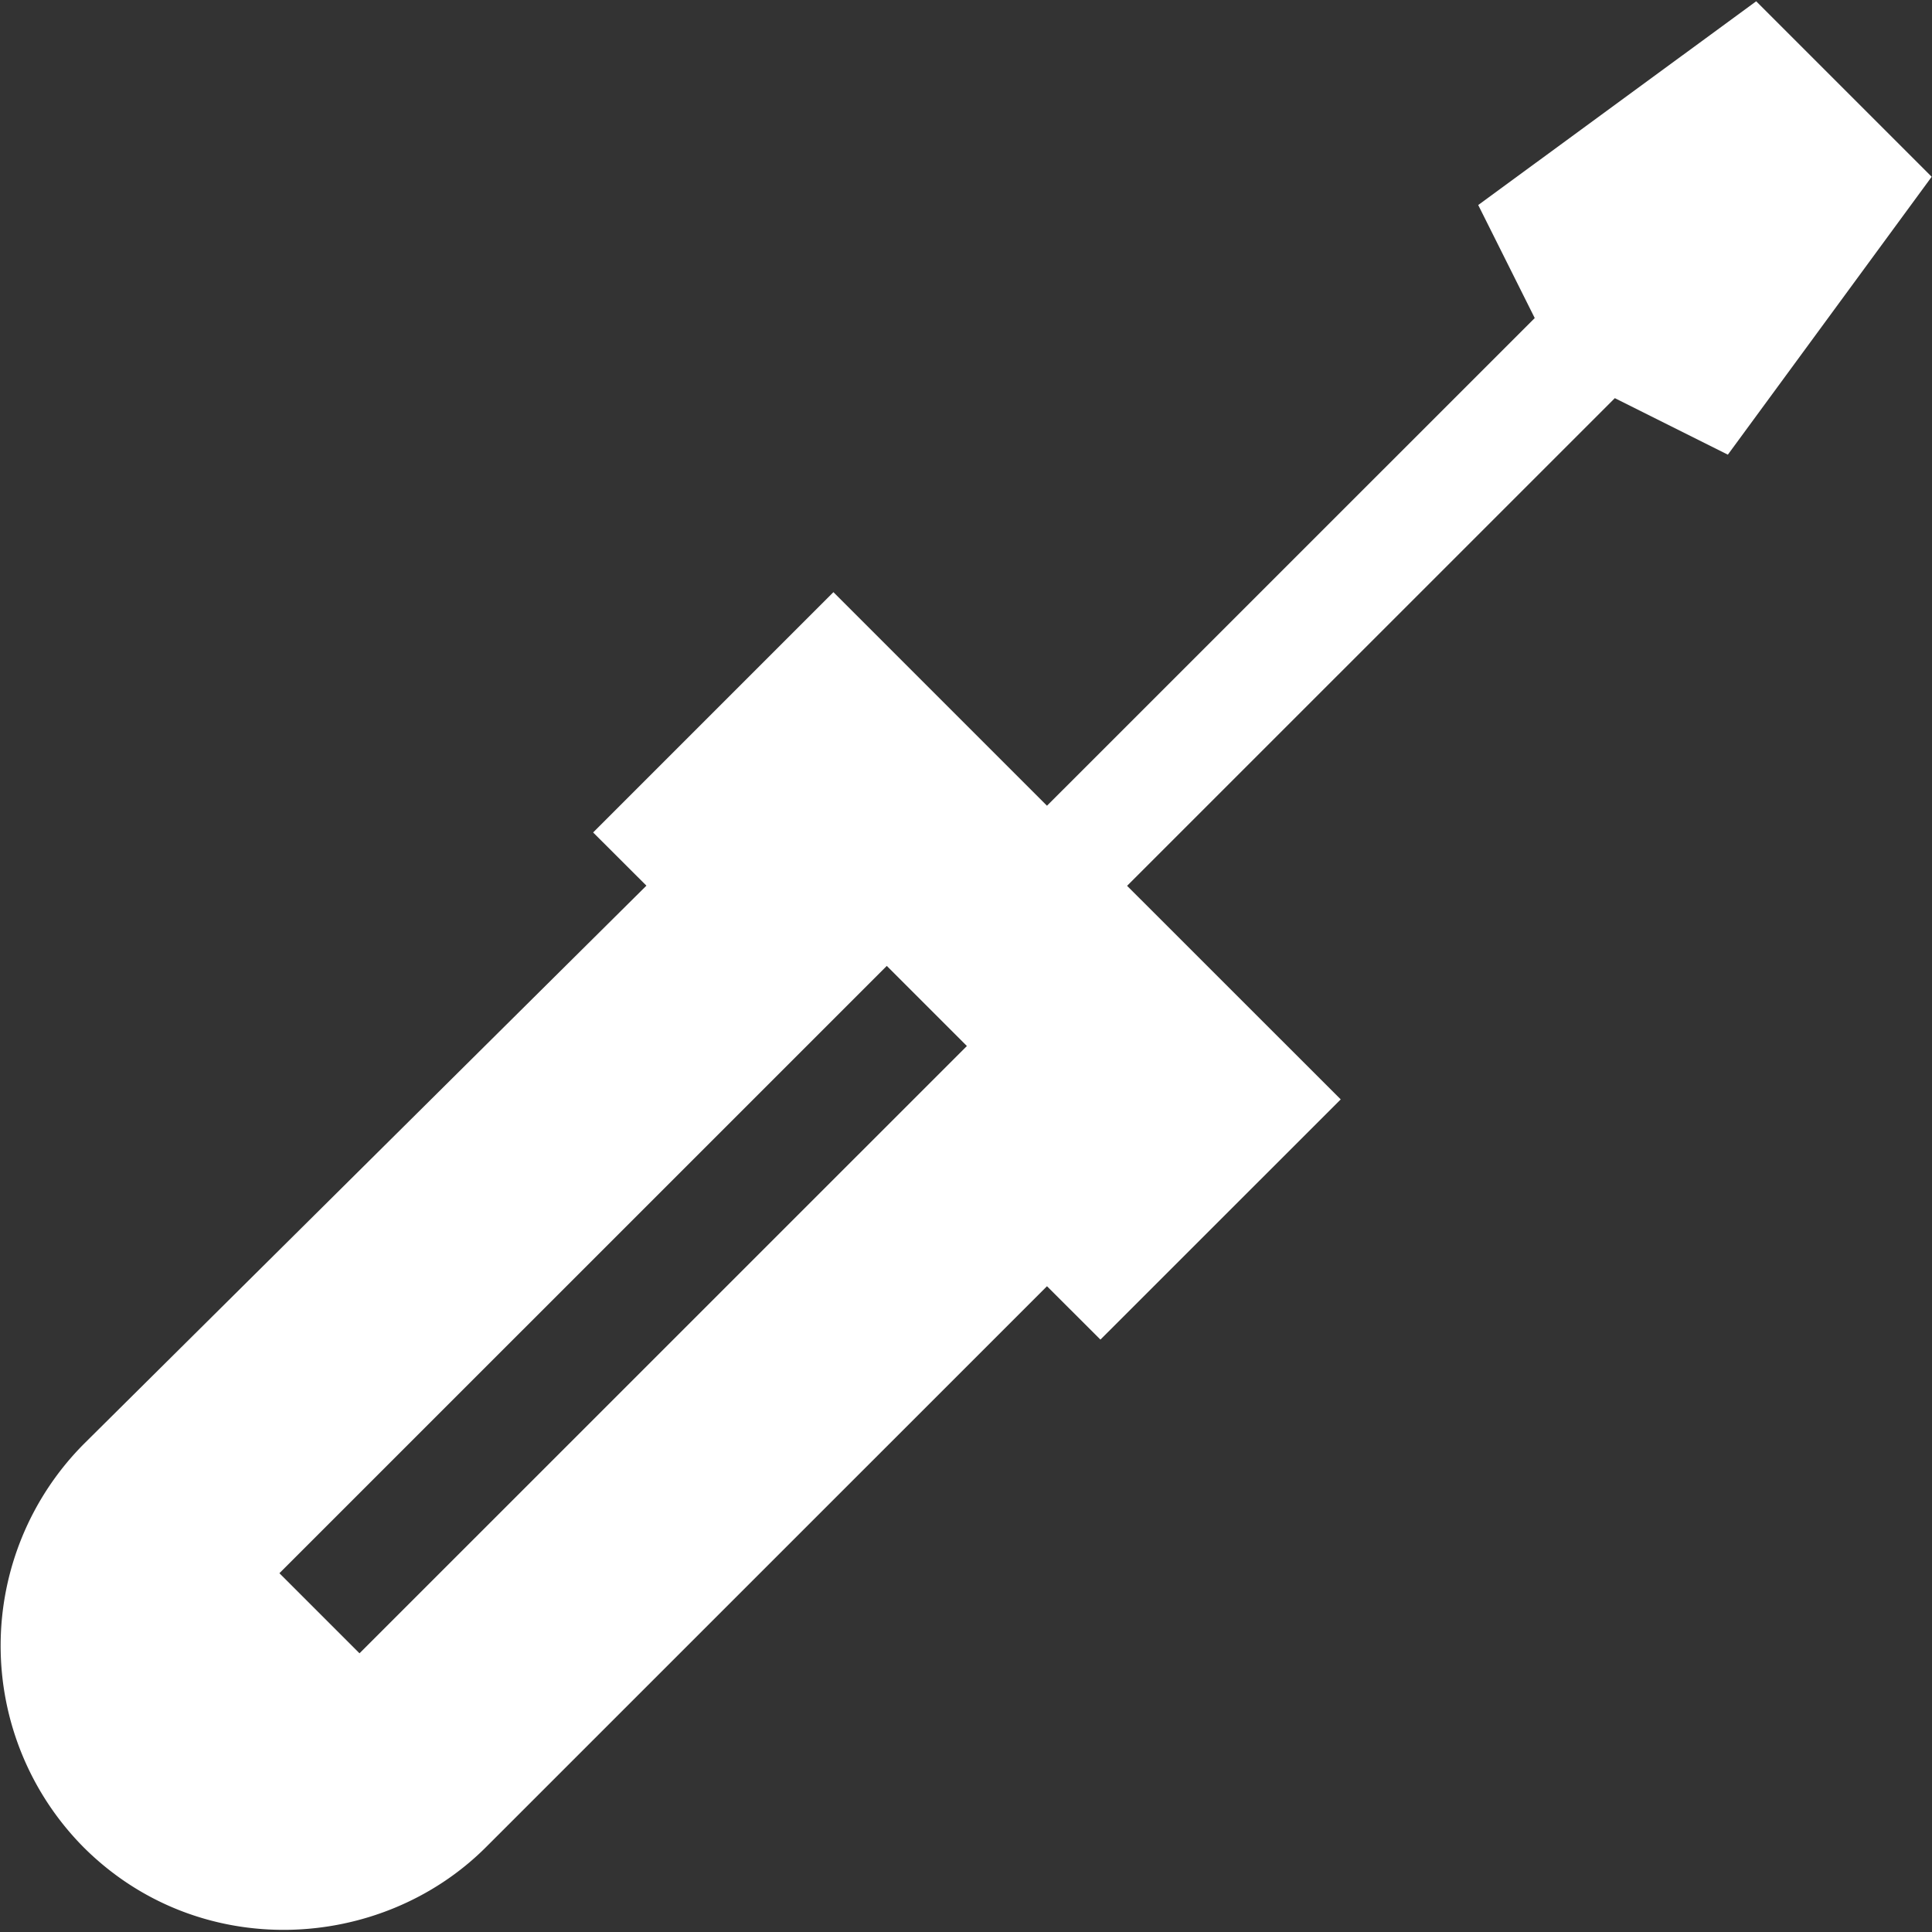<svg xmlns="http://www.w3.org/2000/svg" width="24" height="24" viewBox="0 0 24 24"><rect x="0" y="0" width="24" height="24" fill="#333333" stroke="none"/><path d="M21.816.016l-3.453 2.531.702 1.404-6.059 6.058-2.653-2.653-2.985 2.985.662.661-6.987 6.934a3.556 3.556 0 00-.007 5.009c1.432 1.432 3.693 1.309 5.002 0l6.968-6.967.664.663 2.985-2.984-2.654-2.653 6.059-6.058 1.404.702 2.532-3.452-2.18-2.18zM4.466 20.538l-.995-.995 7.545-7.544.995.995-7.545 7.544z" fill="#FFF" id="Layer_1"/></svg>